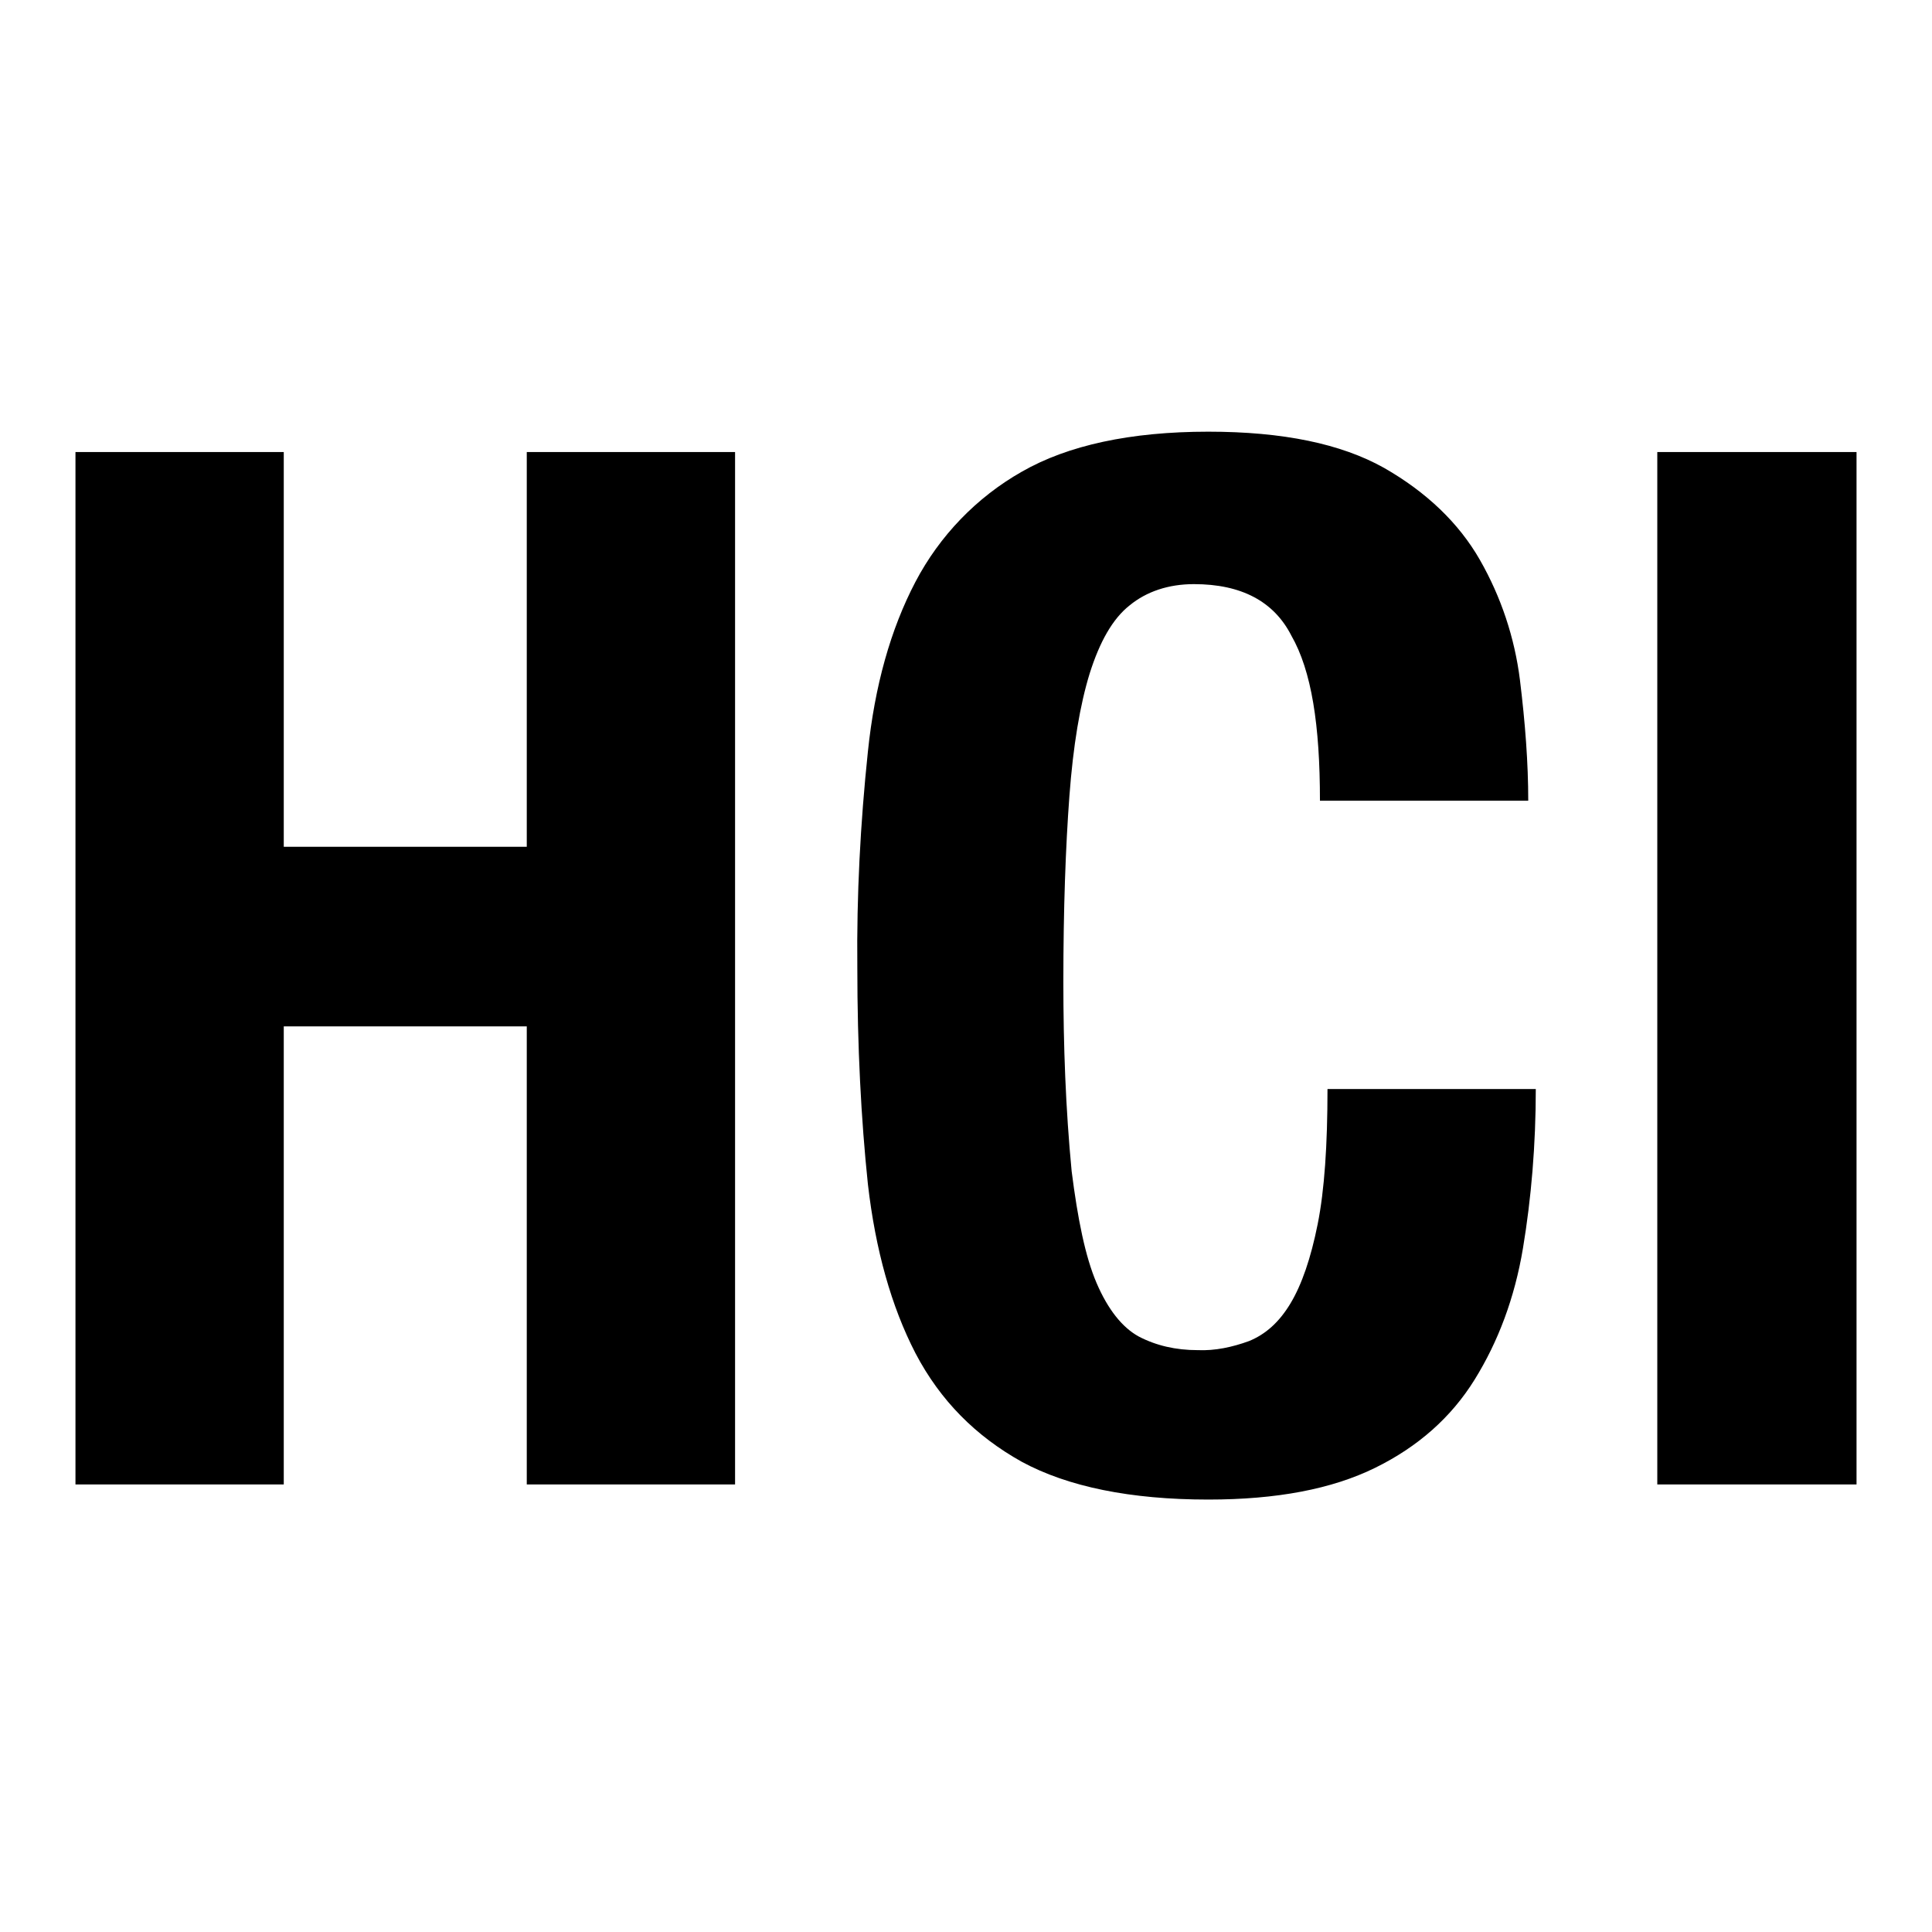 <?xml version="1.0" encoding="utf-8"?>
<!-- Svg Vector Icons : http://www.onlinewebfonts.com/icon -->
<!DOCTYPE svg PUBLIC "-//W3C//DTD SVG 1.1//EN" "http://www.w3.org/Graphics/SVG/1.1/DTD/svg11.dtd">
<svg version="1.1" xmlns="http://www.w3.org/2000/svg" xmlns:xlink="http://www.w3.org/1999/xlink" x="0px" y="0px" viewBox="0 0 256 256" enable-background="new 0 0 256 256" xml:space="preserve">
<g> <path fill="#000000" d="M10,59.9v136.8h27.6V136h32.2v60.7h27.6V59.9H69.8v52.3H37.6V59.9H10z M174.9,106.1h27.6 c0-5-0.4-10.3-1.1-16c-0.7-5.6-2.5-11-5.3-15.9c-2.8-4.9-7.1-9-12.7-12.2c-5.7-3.2-13.4-4.8-23.3-4.8c-10.3,0-18.6,1.8-24.7,5.3 c-6,3.4-10.9,8.5-14.1,14.6c-3.3,6.3-5.4,13.8-6.3,22.5c-1,9.5-1.5,19.1-1.4,28.6c0,10.5,0.5,20.1,1.4,28.7 c1,8.7,3.1,16.2,6.3,22.4c3.3,6.3,8,11,14.1,14.4c6.1,3.3,14.4,5,24.7,5c9.1,0,16.4-1.4,22.1-4.2c5.7-2.8,10.1-6.7,13.2-11.7 c3.1-5,5.3-10.8,6.4-17.4c1.1-6.6,1.7-13.7,1.7-21.1h-27.6c0,7.4-0.4,13.4-1.3,17.9c-0.9,4.5-2.1,8-3.6,10.5 c-1.5,2.5-3.3,4.1-5.5,5c-2.2,0.8-4.5,1.3-6.8,1.2c-2.9,0-5.5-0.6-7.8-1.8c-2.2-1.2-4.1-3.6-5.6-7.1c-1.5-3.5-2.5-8.5-3.3-14.8 c-0.8-8.3-1.1-16.7-1.1-25.1c0-9.7,0.3-17.9,0.8-24.6c0.5-6.7,1.4-12.1,2.7-16.3c1.3-4.1,3-7.2,5.3-9c2.2-1.8,5.1-2.8,8.5-2.8 c6.3,0,10.6,2.3,12.9,6.8C173.8,88.9,174.9,96.1,174.9,106.1L174.9,106.1z M219.6,59.9v136.8H246V59.9H219.6z"/></g>
</svg>